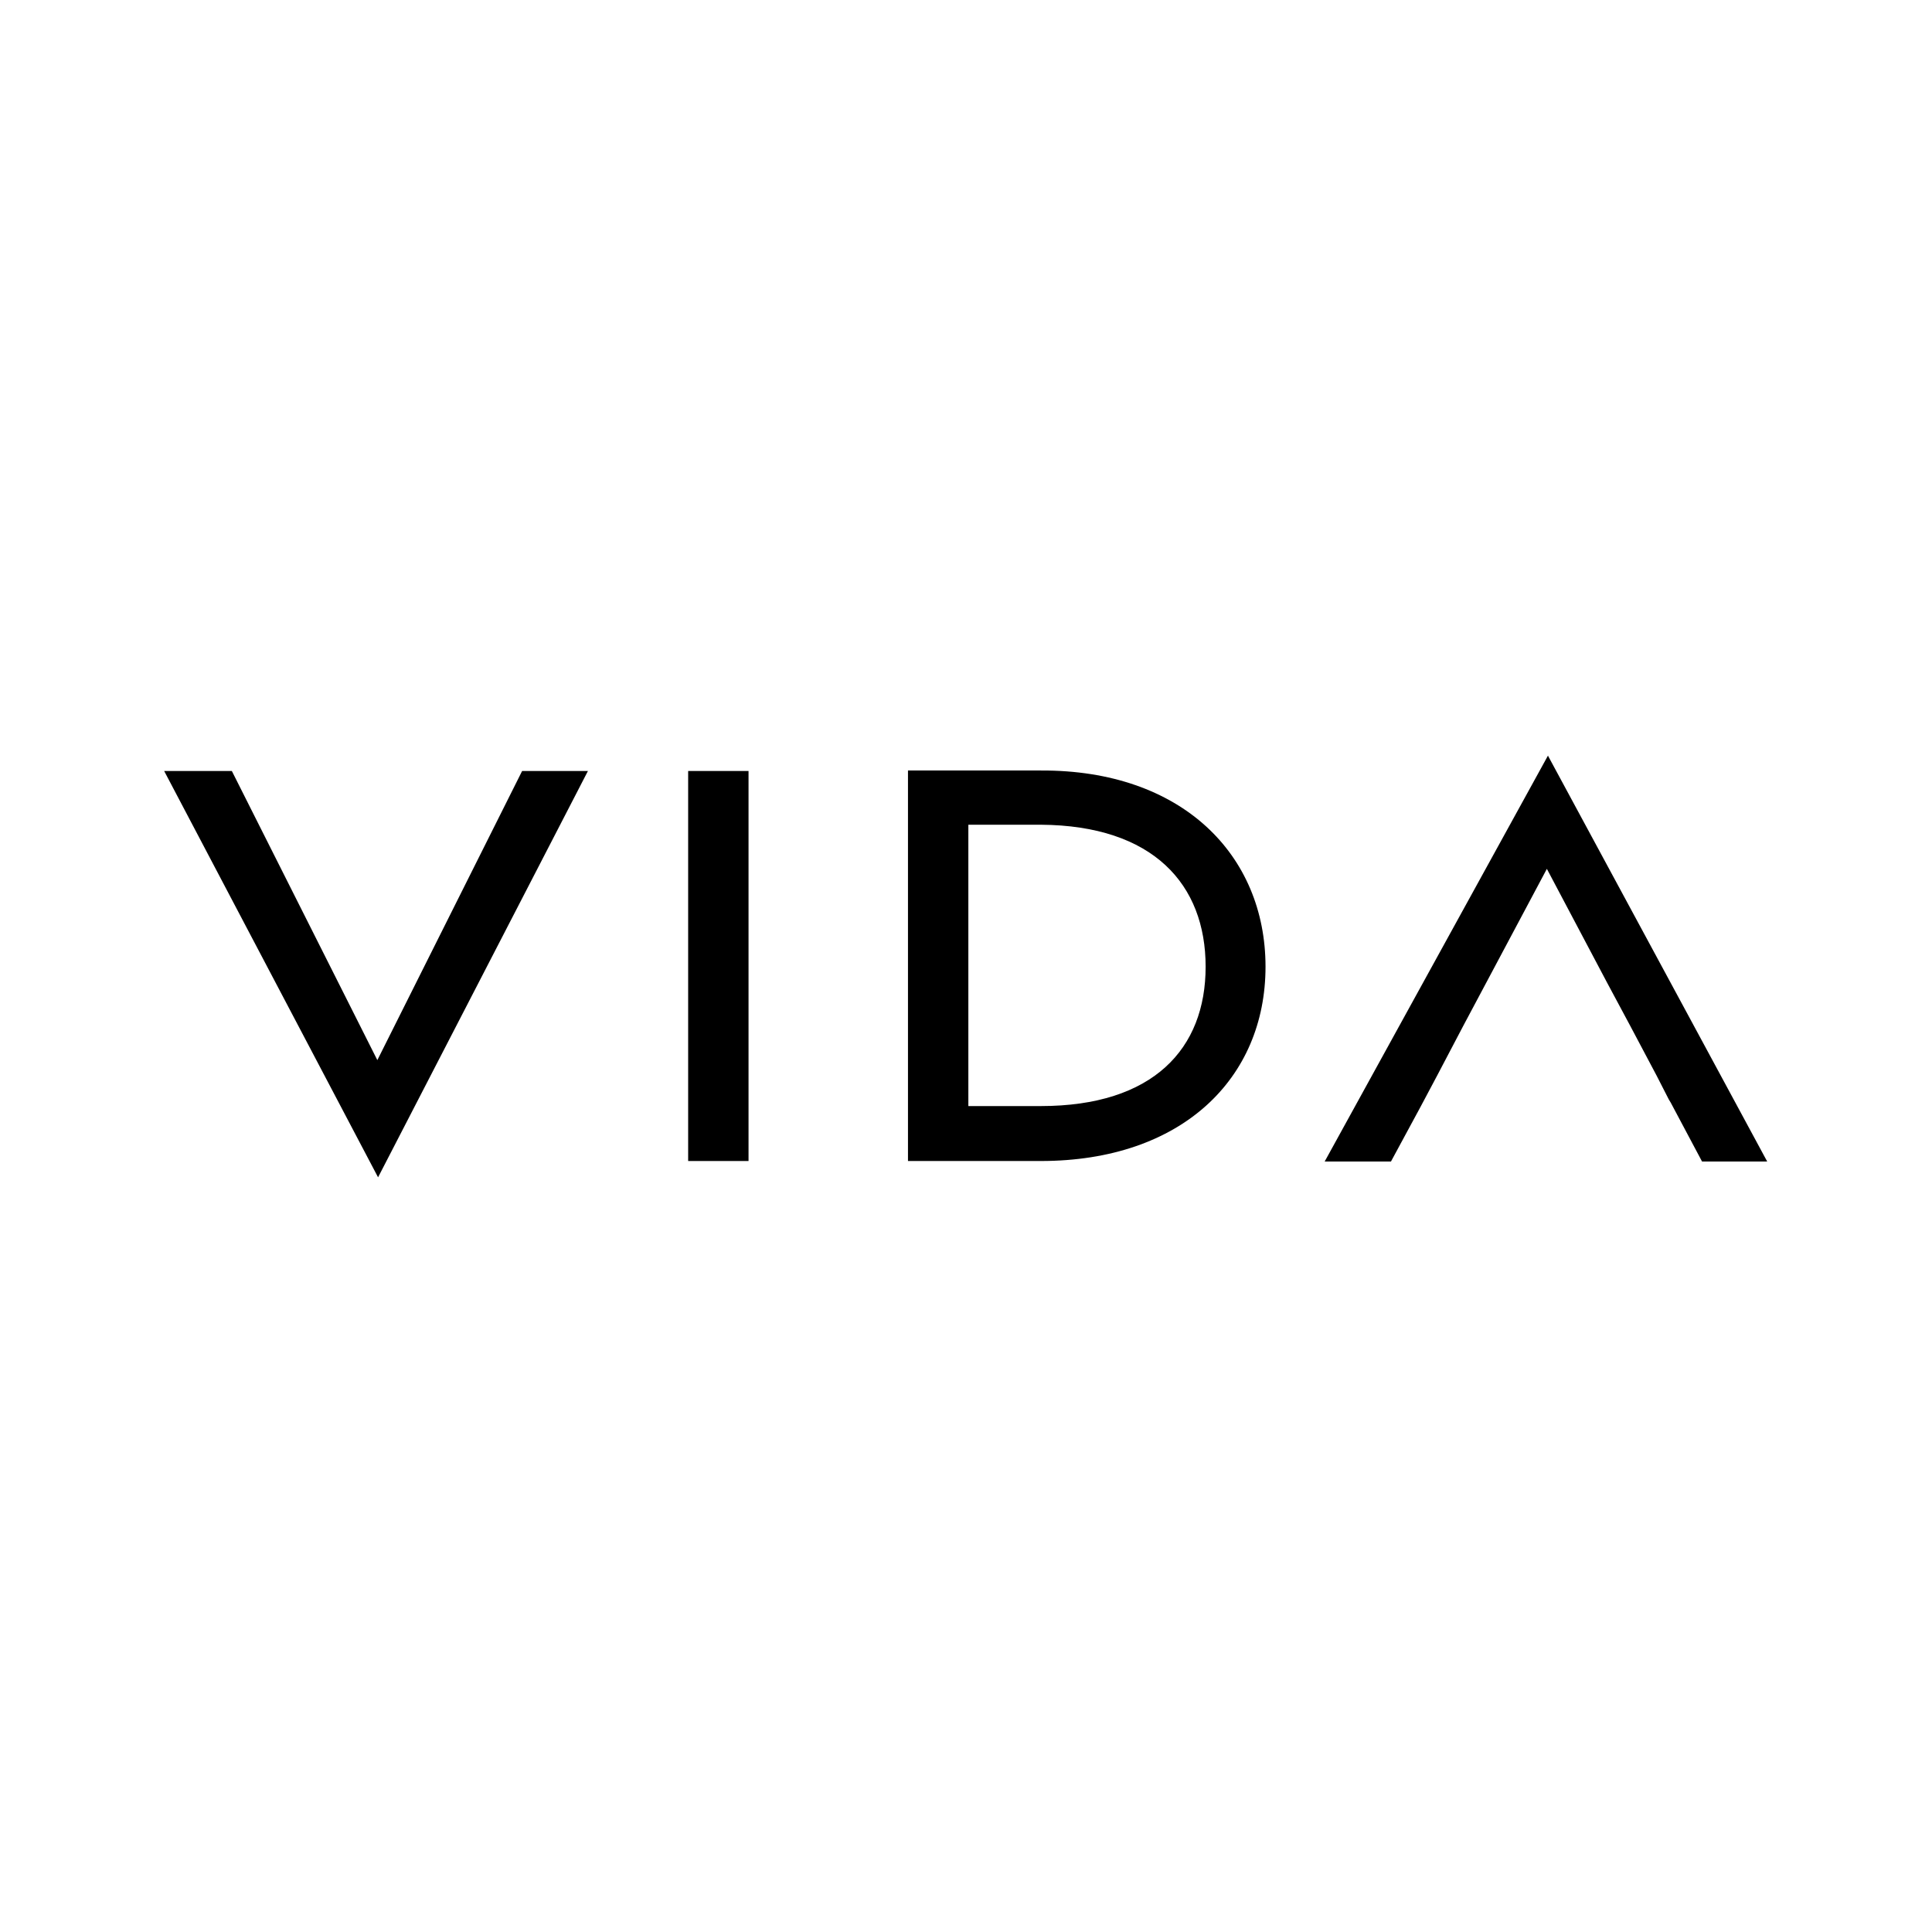 <?xml version="1.0" encoding="UTF-8"?>
<svg xmlns="http://www.w3.org/2000/svg" xmlns:xlink="http://www.w3.org/1999/xlink" width="32px" height="32px" viewBox="0 0 32 32" version="1.1">
<g id="surface1">
<rect x="0" y="0" width="32" height="32" style="fill:rgb(100%,100%,100%);fill-opacity:1;stroke:none;"/>
<path style=" stroke:none;fill-rule:nonzero;fill:rgb(0%,0%,0%);fill-opacity:1;" d="M 8.648 12.77 L 6.25 17.559 L 3.84 12.77 L 2.719 12.77 L 6.262 19.5 L 9.738 12.77 Z M 8.648 12.77 "/>
<path style=" stroke:none;fill-rule:nonzero;fill:rgb(0%,0%,0%);fill-opacity:1;" d="M 11.398 12.77 L 11.398 19.23 L 12.398 19.23 L 12.398 12.77 Z M 11.398 12.77 "/>
<path style=" stroke:none;fill-rule:nonzero;fill:rgb(0%,0%,0%);fill-opacity:1;" d="M 17.238 12.762 L 15.039 12.762 L 15.039 19.23 L 17.238 19.23 C 19.578 19.23 20.961 17.859 20.961 16.012 C 20.961 14.16 19.578 12.75 17.238 12.762 Z M 17.238 18.32 L 16.039 18.32 L 16.039 13.66 L 17.238 13.66 C 19.102 13.672 19.969 14.648 19.969 16.012 C 19.969 17.371 19.102 18.32 17.238 18.32 Z M 17.238 18.32 "/>
<path style=" stroke:none;fill-rule:nonzero;fill:rgb(0%,0%,0%);fill-opacity:1;" d="M 25.641 12.512 L 21.941 19.238 L 23.039 19.238 L 23.531 18.328 L 23.801 17.82 L 24.238 16.988 L 25.621 14.391 L 26.621 16.281 L 27 16.988 L 27.441 17.82 L 27.641 18.211 L 27.672 18.262 L 28.191 19.238 L 29.27 19.238 L 25.641 12.52 Z M 25.641 12.512 "/>
</g>
</svg>
